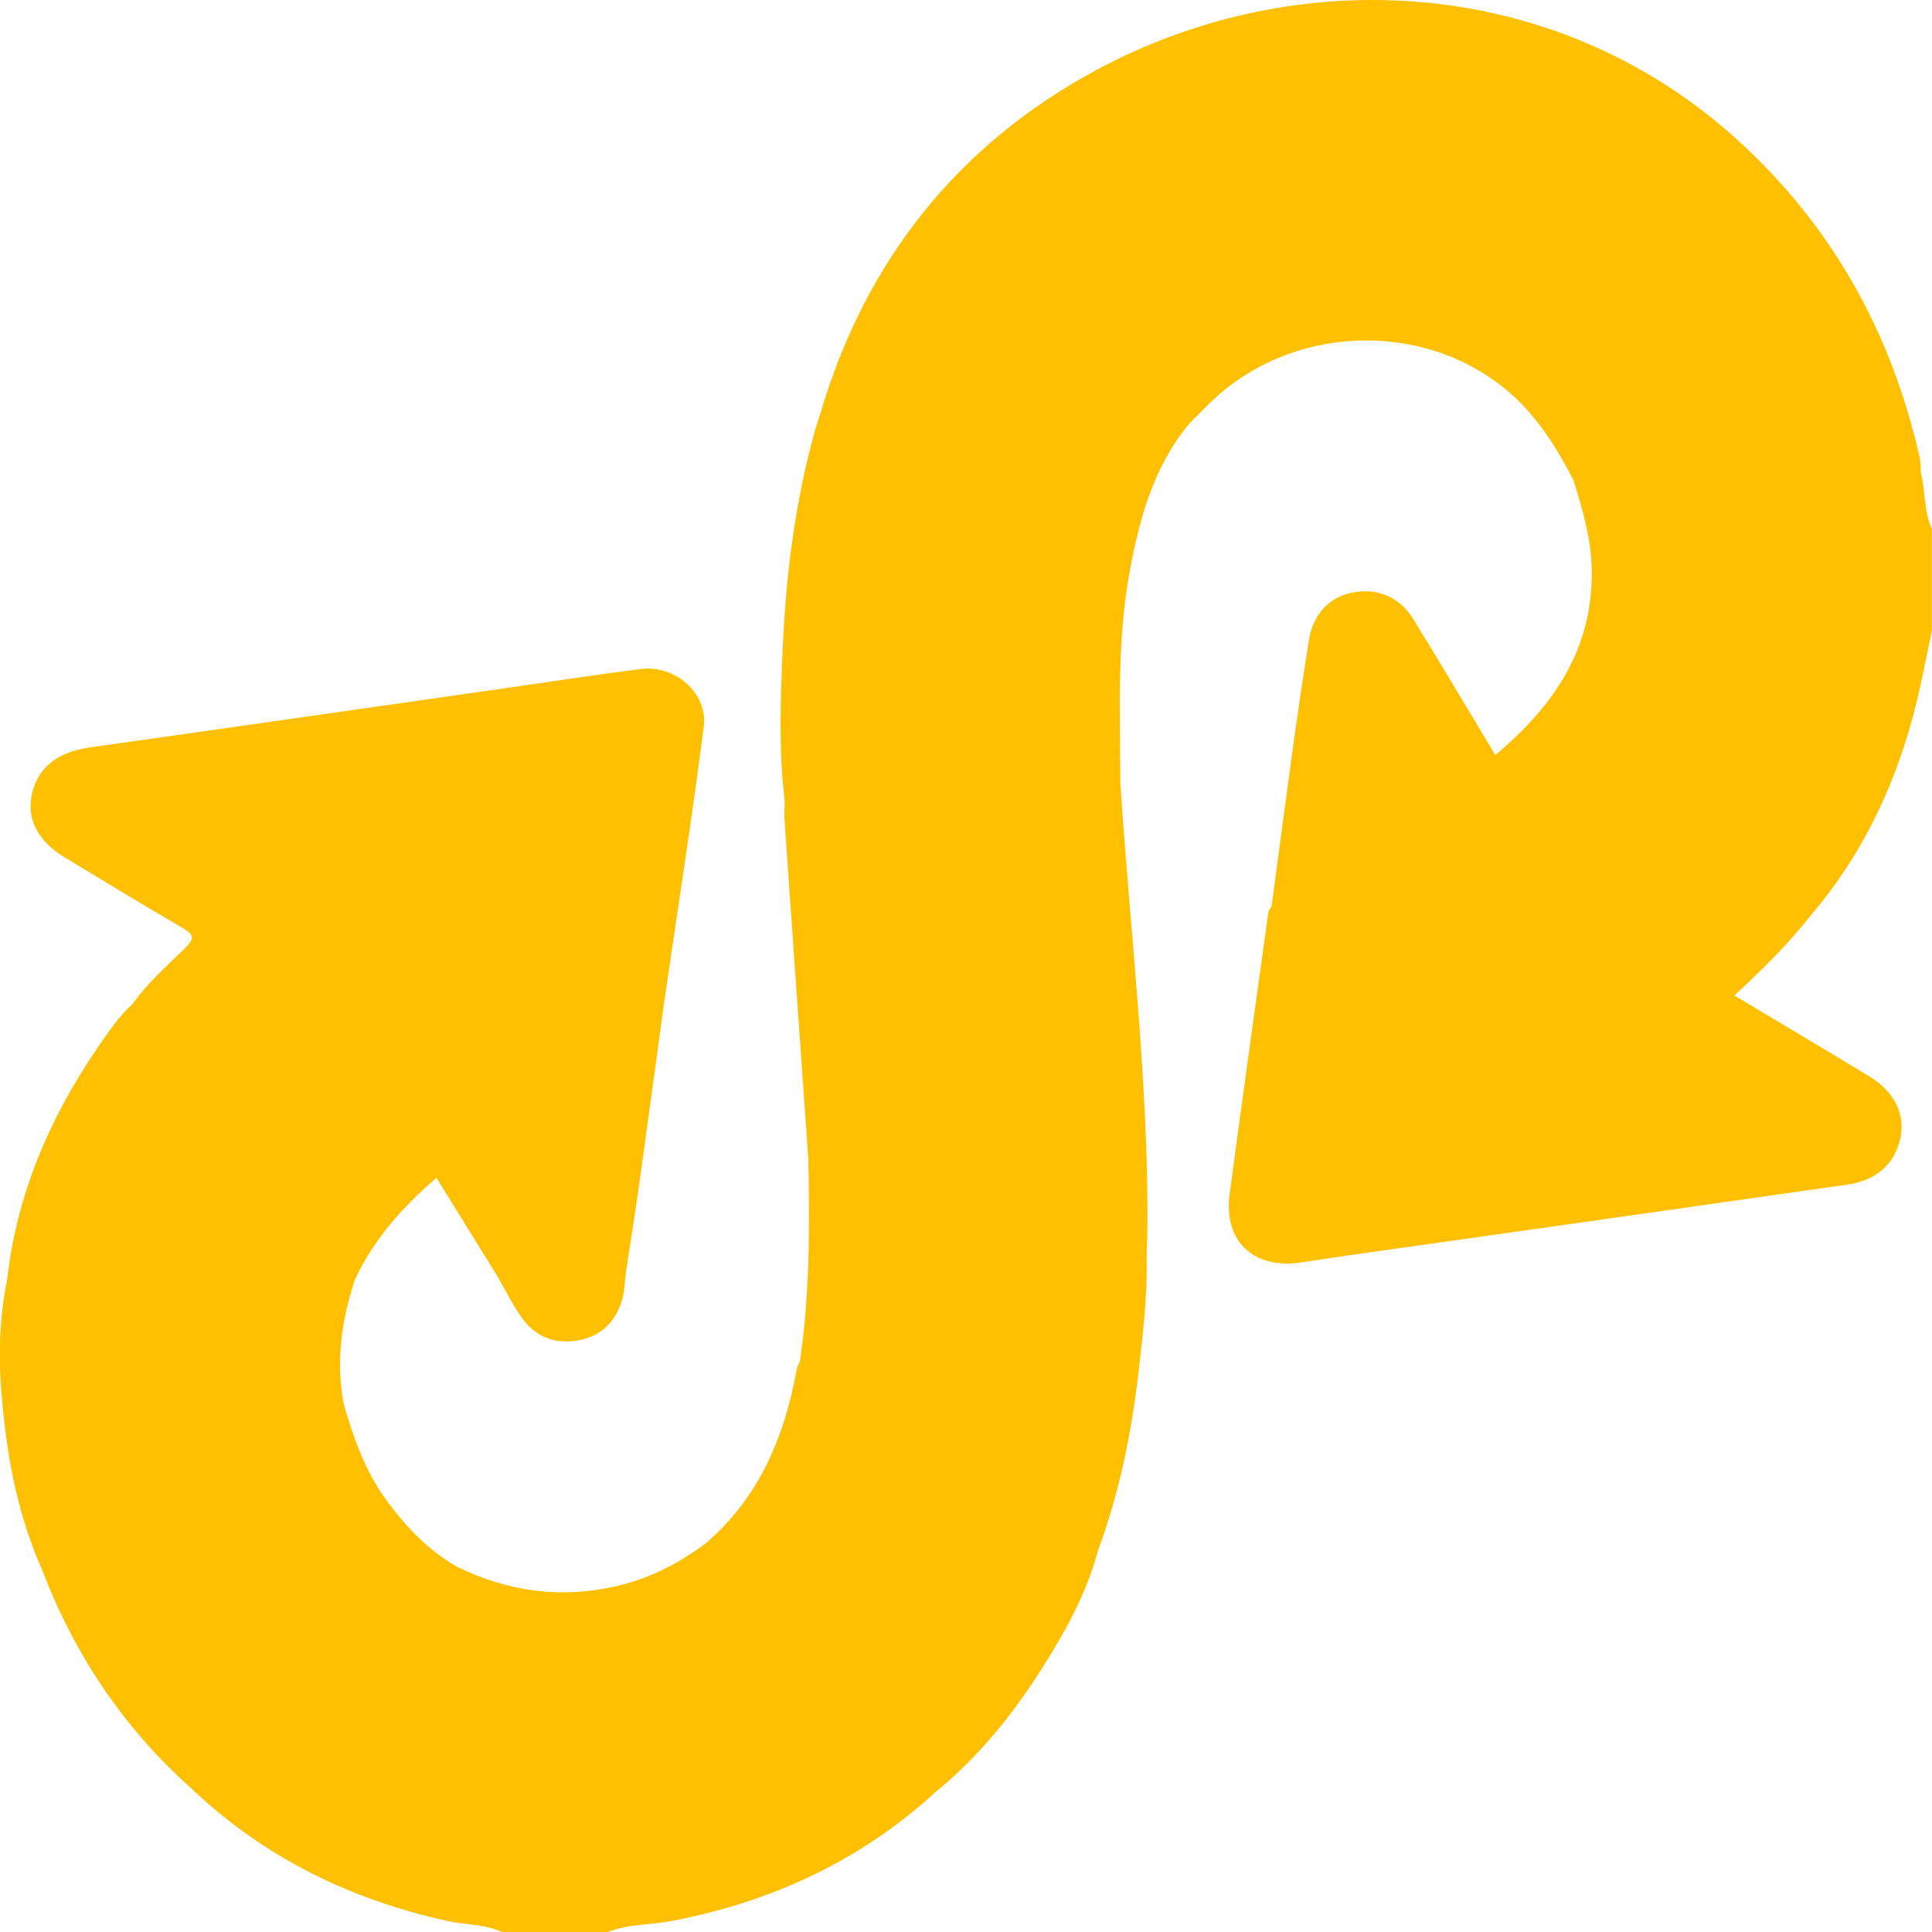 <svg width="49" height="49" viewBox="0 0 49 49" fill="none" xmlns="http://www.w3.org/2000/svg">
<g clip-path="url(#clip0_193_24347)">
<path d="M48.716 11.975C48.707 11.848 48.714 11.718 48.686 11.597C47.961 8.399 46.431 5.662 43.976 3.468C39.414 -0.608 32.935 -0.977 27.829 1.763C24.273 3.672 21.927 6.642 20.792 10.537C20.753 10.657 20.71 10.775 20.676 10.896C20.17 12.704 19.935 14.555 19.852 16.424C19.797 17.66 19.749 18.901 19.883 20.137C19.886 20.194 19.894 20.256 19.902 20.326C19.9 20.484 19.886 20.642 19.897 20.8C20.096 23.663 20.3 26.527 20.501 29.39C20.534 31.11 20.542 32.829 20.285 34.537C20.26 34.593 20.222 34.648 20.211 34.708C19.903 36.427 19.262 37.973 17.899 39.142C17.246 39.631 16.539 40.002 15.739 40.202C14.293 40.562 12.914 40.383 11.585 39.734C10.855 39.315 10.291 38.718 9.8 38.048C9.262 37.314 8.965 36.469 8.716 35.605C8.516 34.526 8.66 33.478 9.004 32.448C9.482 31.425 10.215 30.61 11.069 29.872C11.593 30.719 12.104 31.542 12.613 32.365C12.819 32.721 13 33.095 13.238 33.427C13.582 33.906 14.072 34.097 14.658 33.996C15.229 33.897 15.595 33.542 15.766 33.005C15.842 32.767 15.842 32.506 15.877 32.255C15.992 31.486 16.116 30.717 16.224 29.947C16.433 28.453 16.634 26.959 16.838 25.465C17.18 23.121 17.547 20.781 17.848 18.431C17.959 17.572 17.116 16.854 16.235 16.969C15.084 17.118 13.936 17.294 12.787 17.458C9.277 17.959 5.767 18.465 2.255 18.96C1.464 19.073 0.964 19.462 0.81 20.137C0.666 20.765 0.963 21.338 1.645 21.748C2.64 22.347 3.628 22.955 4.634 23.536C4.932 23.708 4.93 23.816 4.695 24.046C4.231 24.5 3.738 24.931 3.359 25.467C3.004 25.789 2.739 26.186 2.472 26.577C1.255 28.355 0.428 30.289 0.182 32.447C-0.032 33.498 -0.046 34.556 0.063 35.62C0.194 37.069 0.476 38.48 1.07 39.819C1.894 41.972 3.14 43.837 4.868 45.372C6.706 47.116 8.892 48.181 11.354 48.722C11.812 48.822 12.296 48.796 12.733 49.002H15.412C15.932 48.793 16.494 48.824 17.033 48.721C19.56 48.238 21.813 47.202 23.721 45.456C24.816 44.562 25.692 43.478 26.442 42.29C27.026 41.365 27.558 40.409 27.842 39.338C28.394 37.855 28.702 36.317 28.881 34.75C28.992 33.795 29.104 32.84 29.081 31.875C29.087 31.604 29.1 31.334 29.102 31.064C29.121 27.302 28.652 23.568 28.413 19.822C28.409 18.055 28.327 16.284 28.644 14.534C28.892 13.168 29.25 11.842 30.166 10.741C30.345 10.562 30.521 10.381 30.703 10.204C32.734 8.238 36.058 8.101 38.21 9.893C38.959 10.516 39.462 11.321 39.904 12.173C40.137 12.911 40.354 13.655 40.37 14.436C40.41 16.438 39.414 17.909 37.924 19.149C37.229 17.995 36.548 16.844 35.847 15.706C35.495 15.133 34.926 14.905 34.288 15.031C33.725 15.141 33.303 15.578 33.2 16.218C33.044 17.177 32.906 18.138 32.773 19.101C32.594 20.393 32.425 21.687 32.252 22.98C32.223 23.036 32.176 23.089 32.167 23.147C31.837 25.522 31.506 27.897 31.188 30.272C31.025 31.49 31.798 32.207 33.02 32.016C34.214 31.829 35.412 31.669 36.609 31.499C40.027 31.014 43.446 30.533 46.863 30.043C47.597 29.938 48.06 29.51 48.199 28.864C48.325 28.267 48.048 27.688 47.423 27.308C46.3 26.625 45.168 25.955 43.987 25.247C44.691 24.599 45.362 23.936 45.944 23.193C47.191 21.73 48.007 20.041 48.509 18.199C48.707 17.474 48.837 16.731 48.997 15.995V13.412C48.785 12.956 48.839 12.449 48.714 11.976L48.716 11.975Z" fill="#FEC000"/>
</g>
<defs>
<clipPath id="clip0_193_24347">
<rect width="49" height="49" fill="white"/>
</clipPath>
</defs>
</svg>
